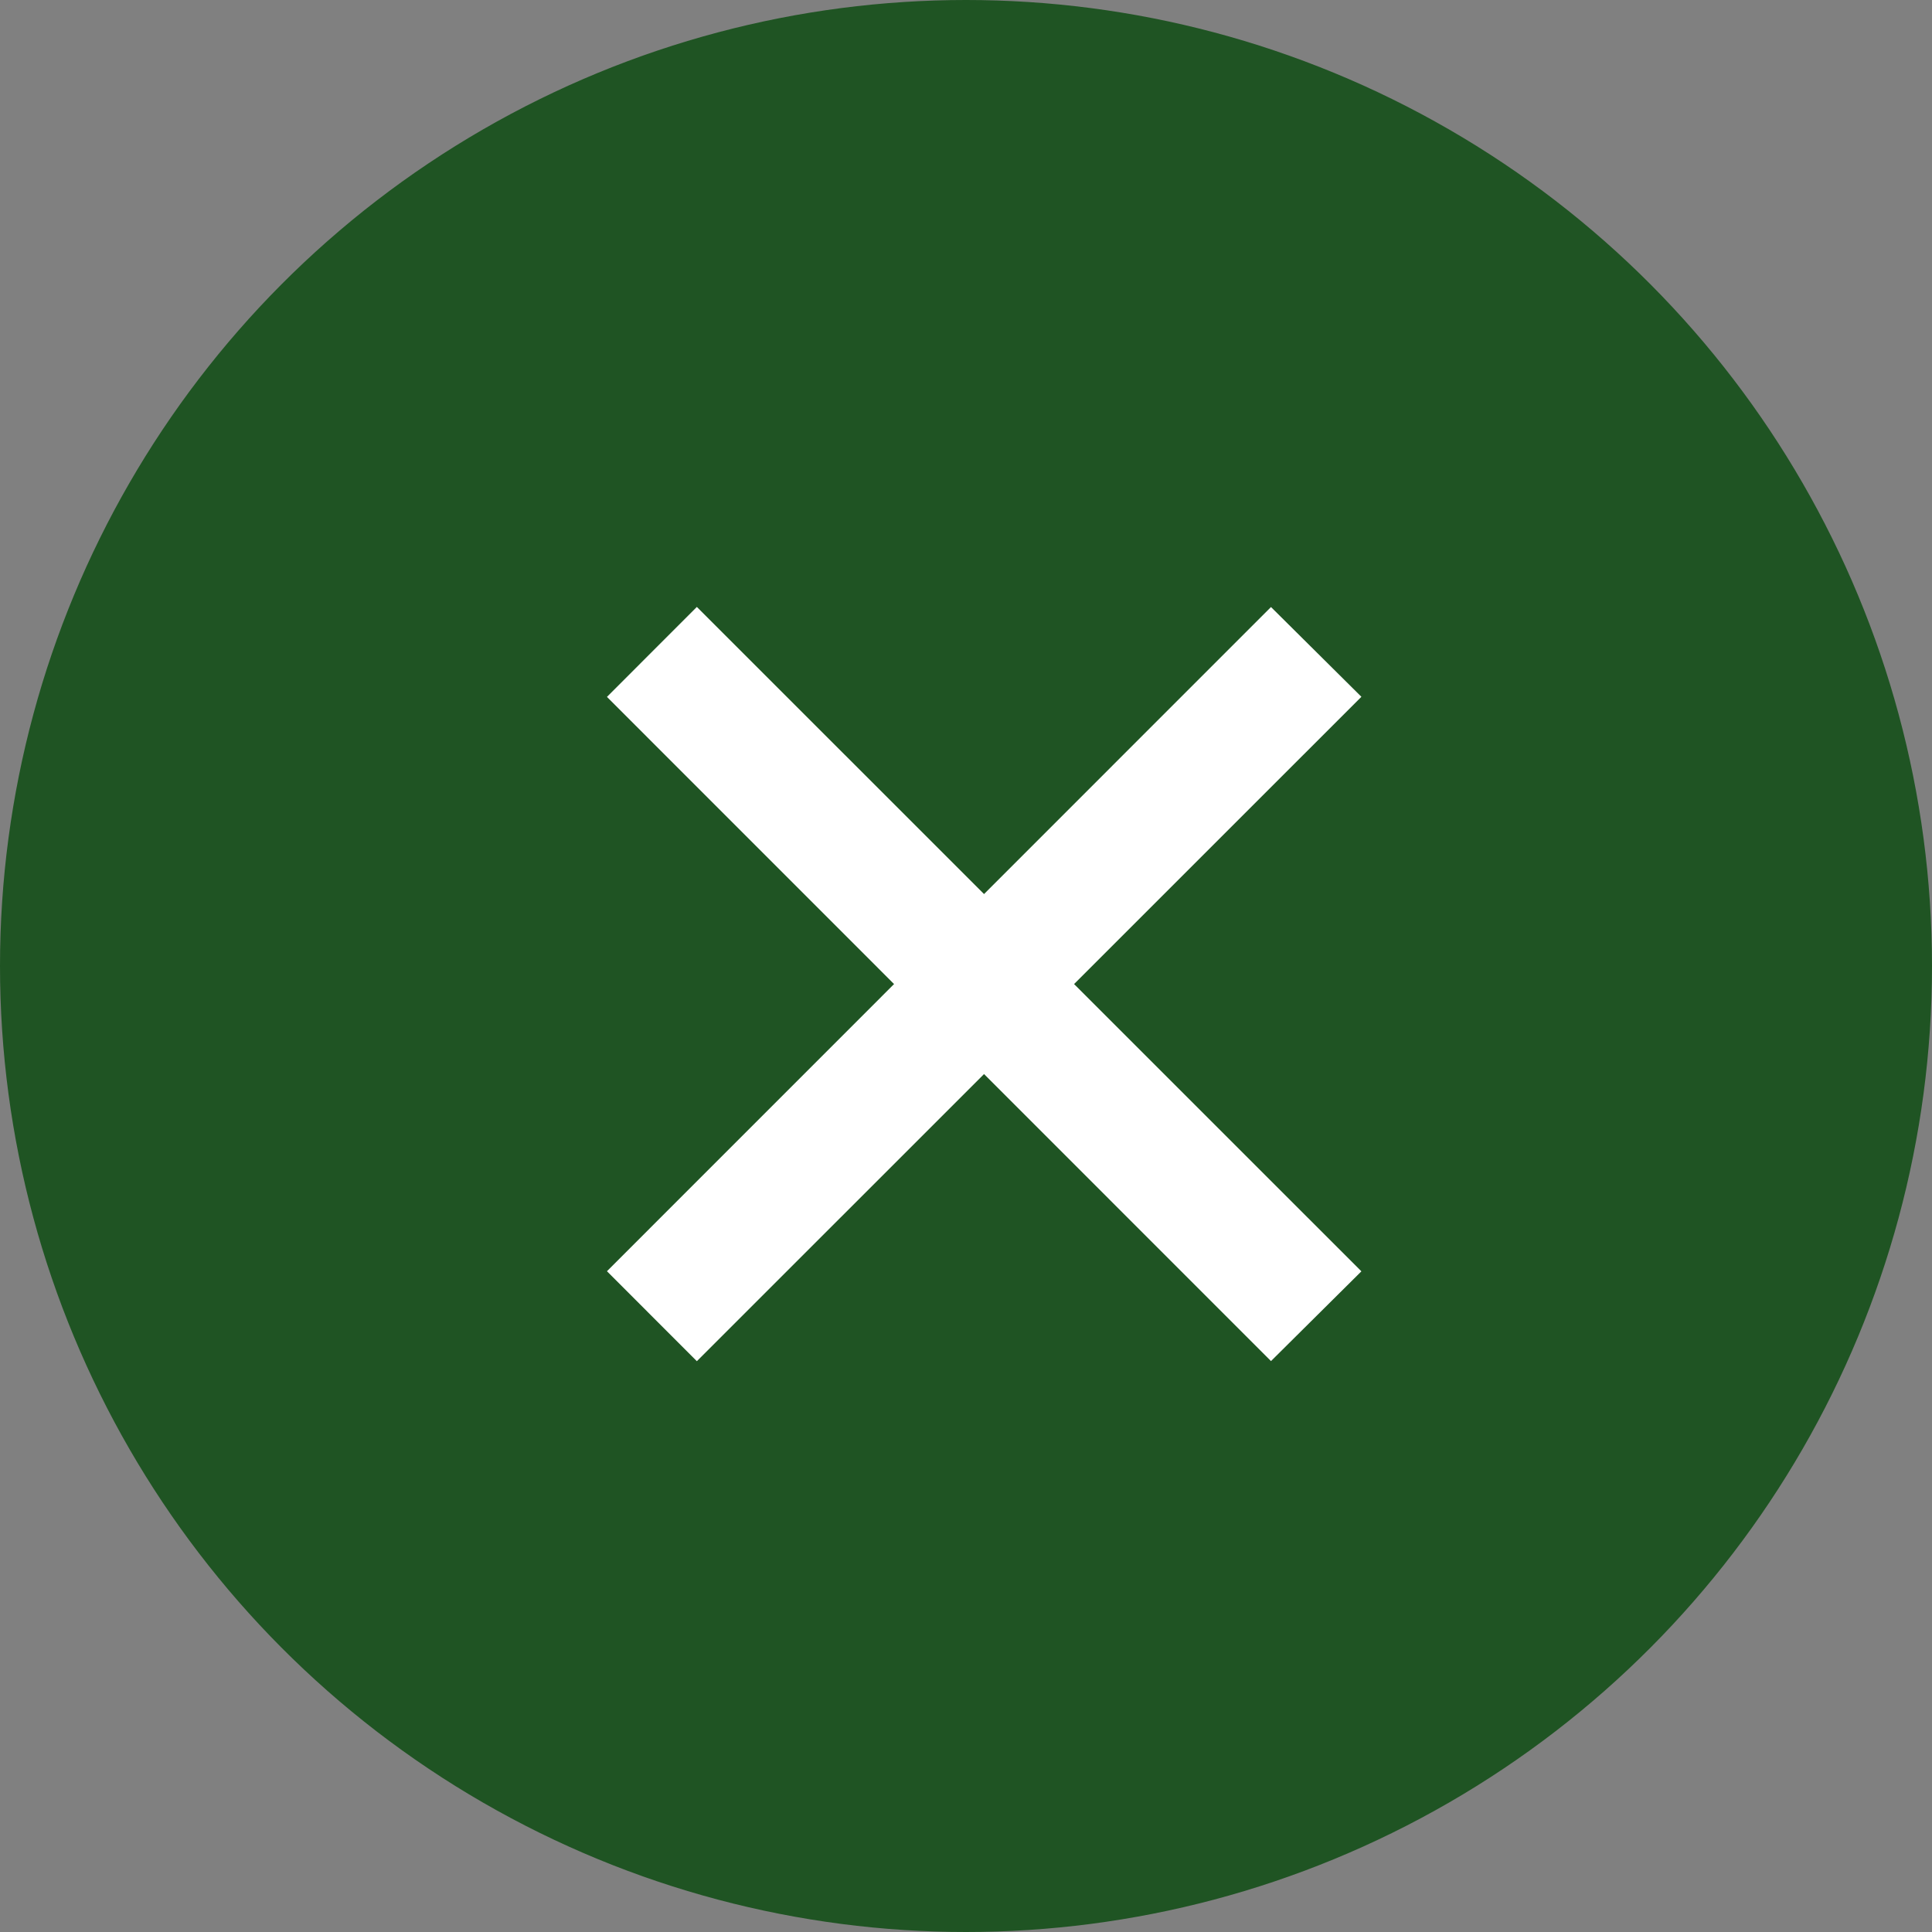 <svg id="form_close.svg" xmlns="http://www.w3.org/2000/svg" width="72" height="72" viewBox="0 0 72 72">
  <rect x="0" y="0" width="72" height="72" fill="#808080" stroke="none"/>
  <defs>
    <style>
      .cls-1 {
        fill: #1f5423;
        stroke: #1f5423;
        stroke-width: 2px;
      }

      .cls-2 {
        stroke: #fff;
        stroke-width: 3px;
        fill-rule: evenodd;
      }
    </style>
  </defs>
  <circle id="楕円形_1" data-name="楕円形 1" class="cls-1" cx="36" cy="36" r="35"/>
  <path id="線_1_のコピー" data-name="線 1 のコピー" class="cls-2" d="M1401.37,264.74l1.24,1.231-22.64,22.635-1.23-1.231Z" transform="translate(-1354 -240)"/>
  <path id="線_1" data-name="線 1" class="cls-2" d="M1378.74,265.971l1.23-1.231,22.64,22.635-1.24,1.231Z" transform="translate(-1354 -240)"/>
</svg>
